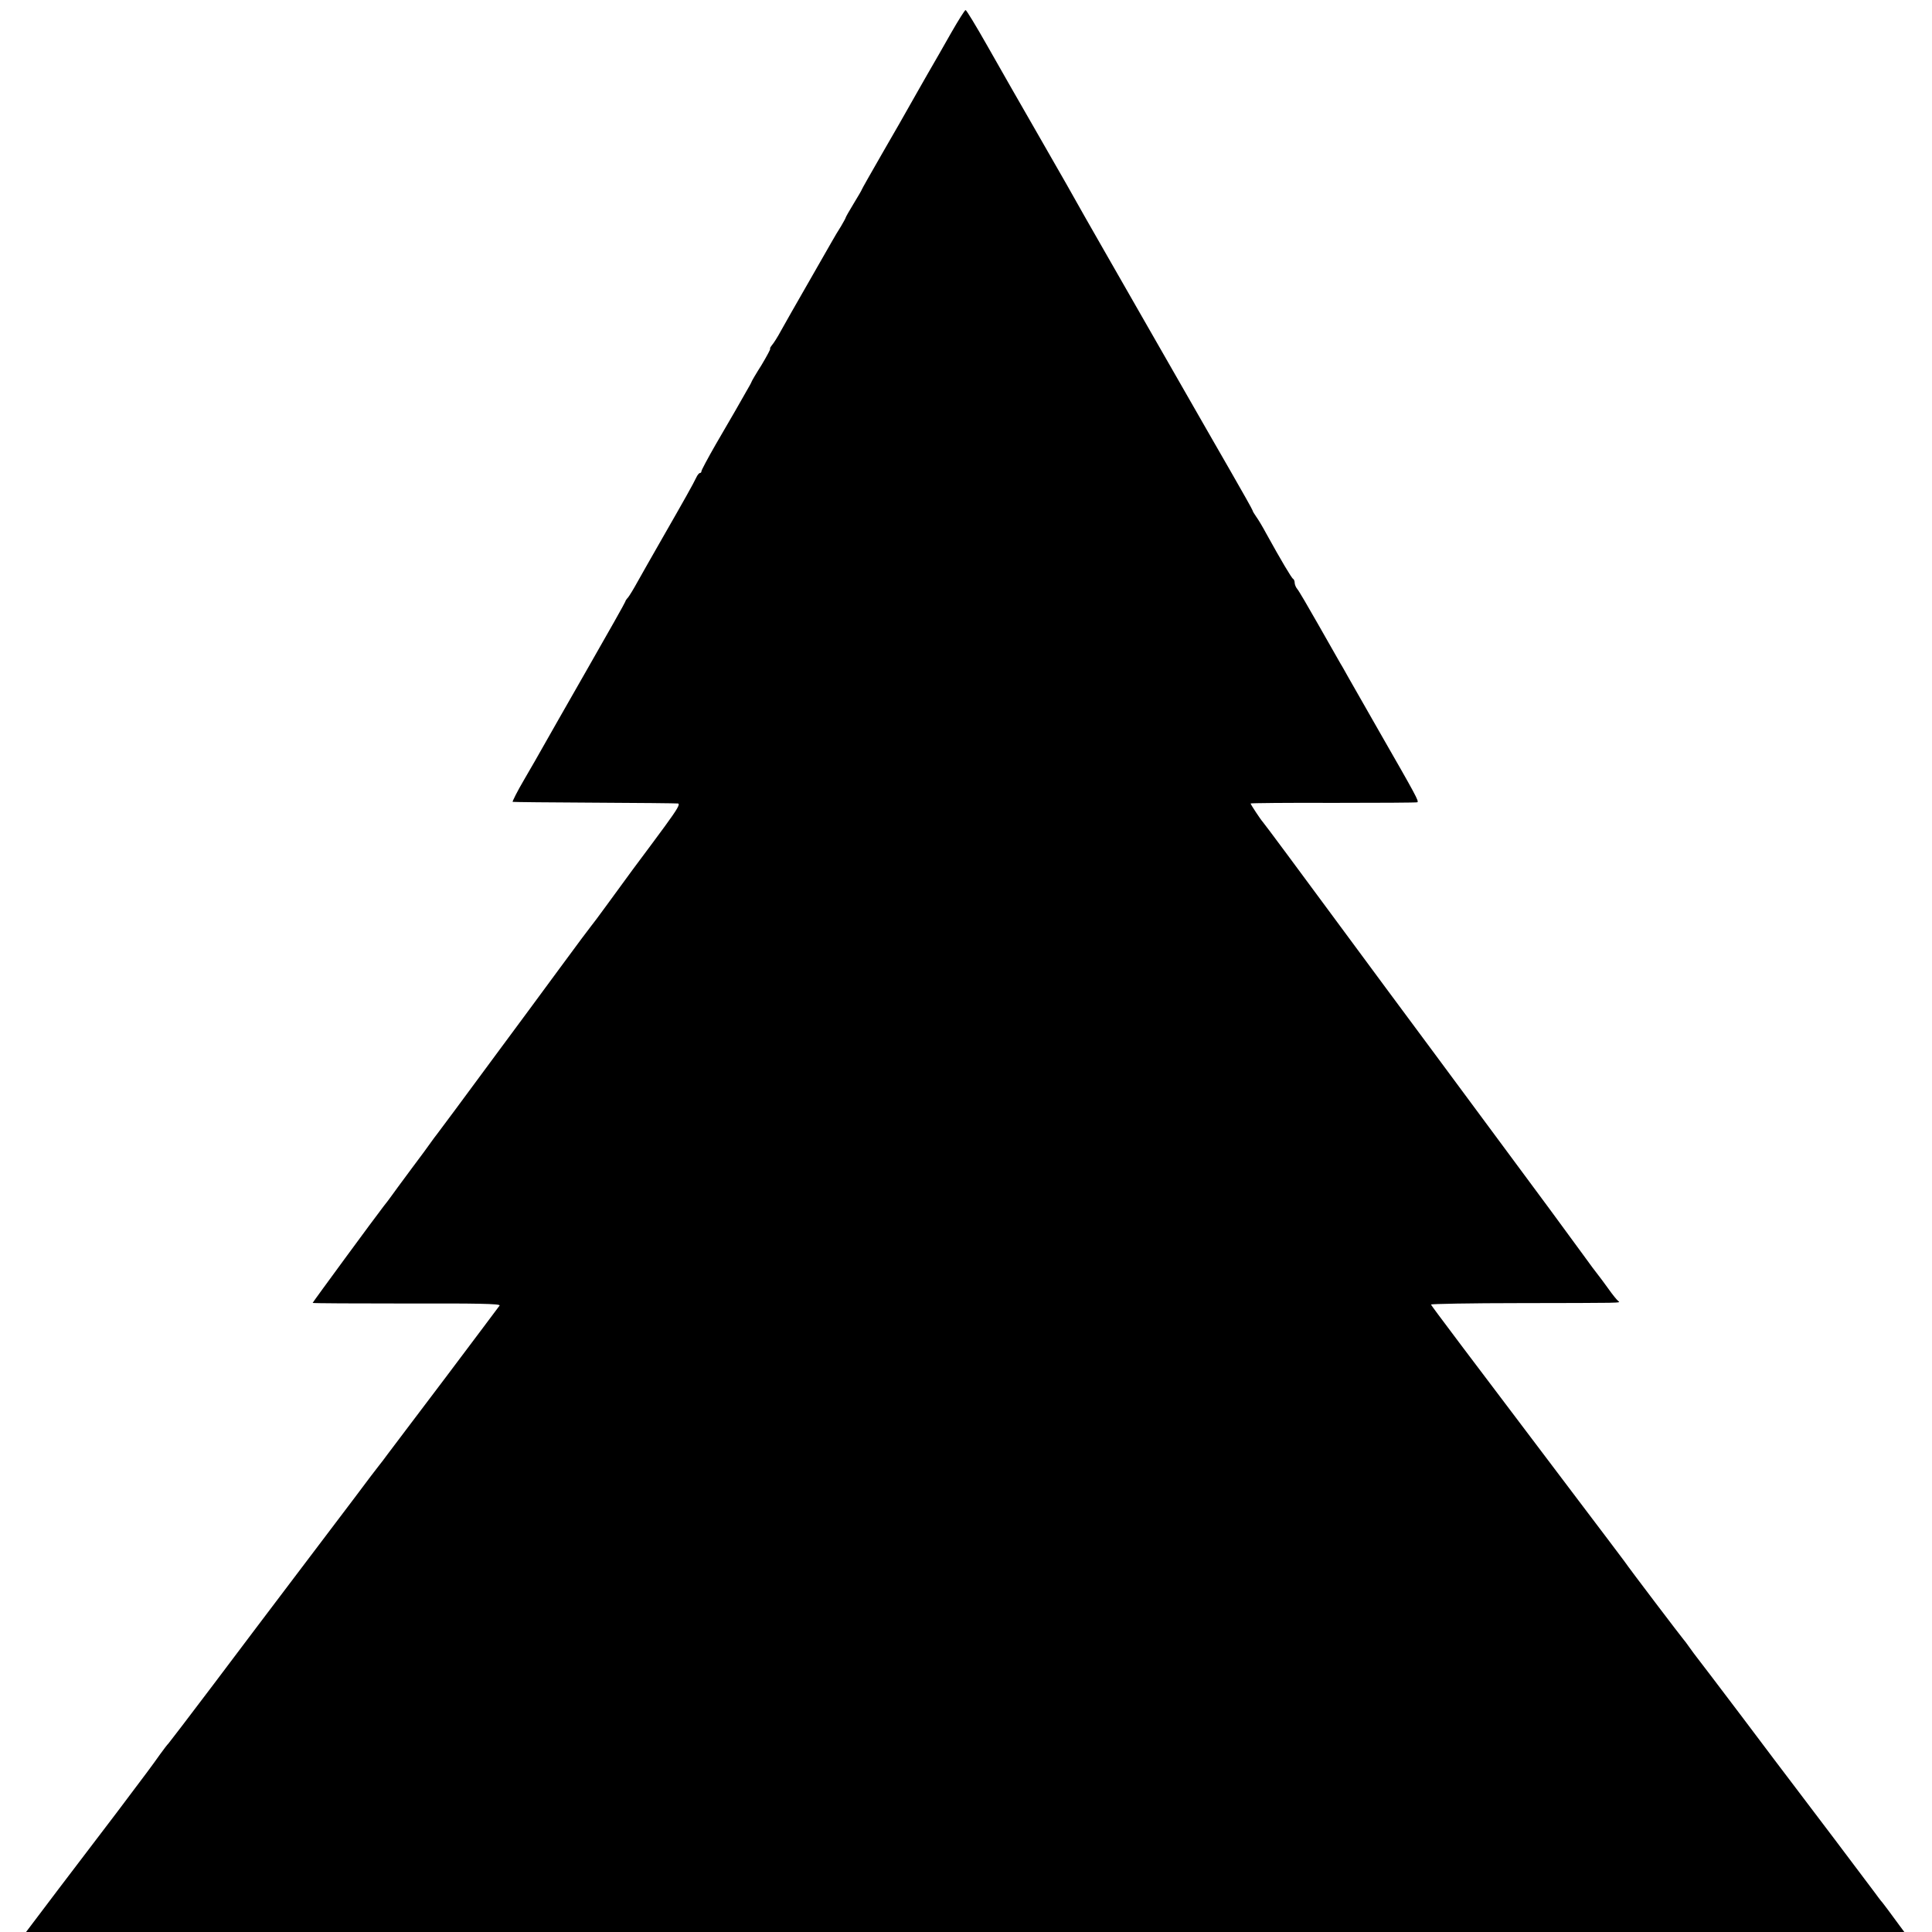 <?xml version="1.0" standalone="no"?>
<!DOCTYPE svg PUBLIC "-//W3C//DTD SVG 20010904//EN"
 "http://www.w3.org/TR/2001/REC-SVG-20010904/DTD/svg10.dtd">
<svg version="1.0" xmlns="http://www.w3.org/2000/svg"
 width="964pt" height="964pt" viewBox="0 0 964 964"
 preserveAspectRatio="xMidYMid meet">
<g transform="translate(0,964) scale(0.1,-0.1)"
fill="#000000" stroke="none">
<path d="M4747 9478 c-35 -62 -90 -158 -122 -213 -31 -55 -71 -124 -87 -153
-16 -29 -76 -134 -134 -234 -57 -99 -104 -182 -104 -184 0 -2 -18 -33 -40 -69
-22 -36 -40 -68 -40 -70 0 -3 -11 -22 -23 -43 -13 -20 -35 -57 -49 -82 -14
-25 -69 -121 -123 -215 -54 -93 -111 -195 -128 -225 -16 -30 -37 -63 -45 -72
-8 -10 -12 -18 -9 -18 3 0 -16 -36 -43 -81 -28 -44 -50 -82 -50 -84 0 -2 -13
-26 -29 -53 -15 -26 -39 -68 -53 -93 -14 -24 -58 -100 -97 -167 -39 -68 -71
-128 -71 -133 0 -5 -3 -9 -7 -9 -5 0 -13 -10 -19 -23 -14 -30 -60 -112 -169
-302 -50 -88 -107 -187 -125 -220 -18 -33 -39 -67 -46 -76 -8 -8 -14 -18 -14
-21 0 -3 -86 -156 -191 -339 -105 -184 -204 -357 -220 -386 -16 -29 -58 -102
-93 -162 -36 -61 -61 -112 -58 -112 4 -1 187 -3 407 -4 220 -1 408 -3 417 -4
14 -1 -2 -28 -64 -113 -46 -62 -86 -117 -91 -123 -12 -15 -108 -145 -195 -265
-42 -58 -79 -107 -82 -110 -3 -3 -75 -99 -160 -215 -85 -115 -219 -298 -299
-405 -79 -107 -177 -240 -218 -295 -41 -55 -82 -110 -91 -122 -9 -12 -24 -31
-32 -43 -8 -12 -52 -72 -98 -133 -46 -62 -91 -123 -100 -136 -9 -13 -26 -35
-38 -50 -42 -54 -354 -479 -354 -482 0 -2 211 -3 470 -3 347 1 468 -1 463 -10
-4 -6 -126 -168 -271 -361 -146 -192 -276 -366 -291 -385 -14 -19 -31 -42 -38
-50 -7 -8 -63 -82 -125 -165 -62 -82 -197 -260 -299 -395 -102 -135 -284 -375
-404 -535 -120 -159 -222 -292 -225 -295 -4 -3 -22 -27 -41 -53 -44 -62 -59
-82 -215 -289 -73 -95 -204 -269 -293 -385 l-161 -213 4686 0 4686 0 -26 35
c-14 19 -38 52 -53 72 -16 21 -32 43 -38 49 -5 7 -19 24 -30 40 -18 25 -382
507 -426 564 -11 14 -116 153 -234 310 -119 157 -221 292 -228 300 -7 8 -23
31 -37 50 -13 19 -27 37 -30 40 -6 6 -267 349 -295 390 -11 15 -115 153 -231
306 -579 765 -733 970 -734 975 0 3 199 7 443 7 519 1 505 0 492 10 -6 4 -29
32 -50 62 -22 30 -45 62 -52 70 -7 8 -41 54 -75 101 -35 48 -109 149 -165 225
-216 292 -555 750 -573 774 -10 14 -119 160 -241 325 -122 165 -259 350 -303
410 -45 61 -133 180 -196 265 -63 85 -117 157 -120 160 -8 8 -60 86 -60 91 0
2 186 4 413 3 226 0 415 1 419 3 9 5 -7 34 -190 353 -74 129 -143 251 -154
270 -11 19 -28 51 -40 70 -11 19 -61 107 -111 195 -50 88 -96 167 -104 176 -7
8 -13 23 -13 31 0 9 -4 18 -8 20 -7 3 -60 92 -135 228 -16 30 -38 67 -49 82
-10 14 -18 28 -18 31 0 3 -50 92 -111 198 -62 107 -122 213 -135 235 -13 23
-146 255 -295 515 -149 261 -282 492 -294 514 -37 67 -136 241 -242 425 -127
221 -128 223 -248 434 -55 97 -103 176 -107 176 -4 0 -36 -51 -71 -112z"/>
</g>
</svg>

